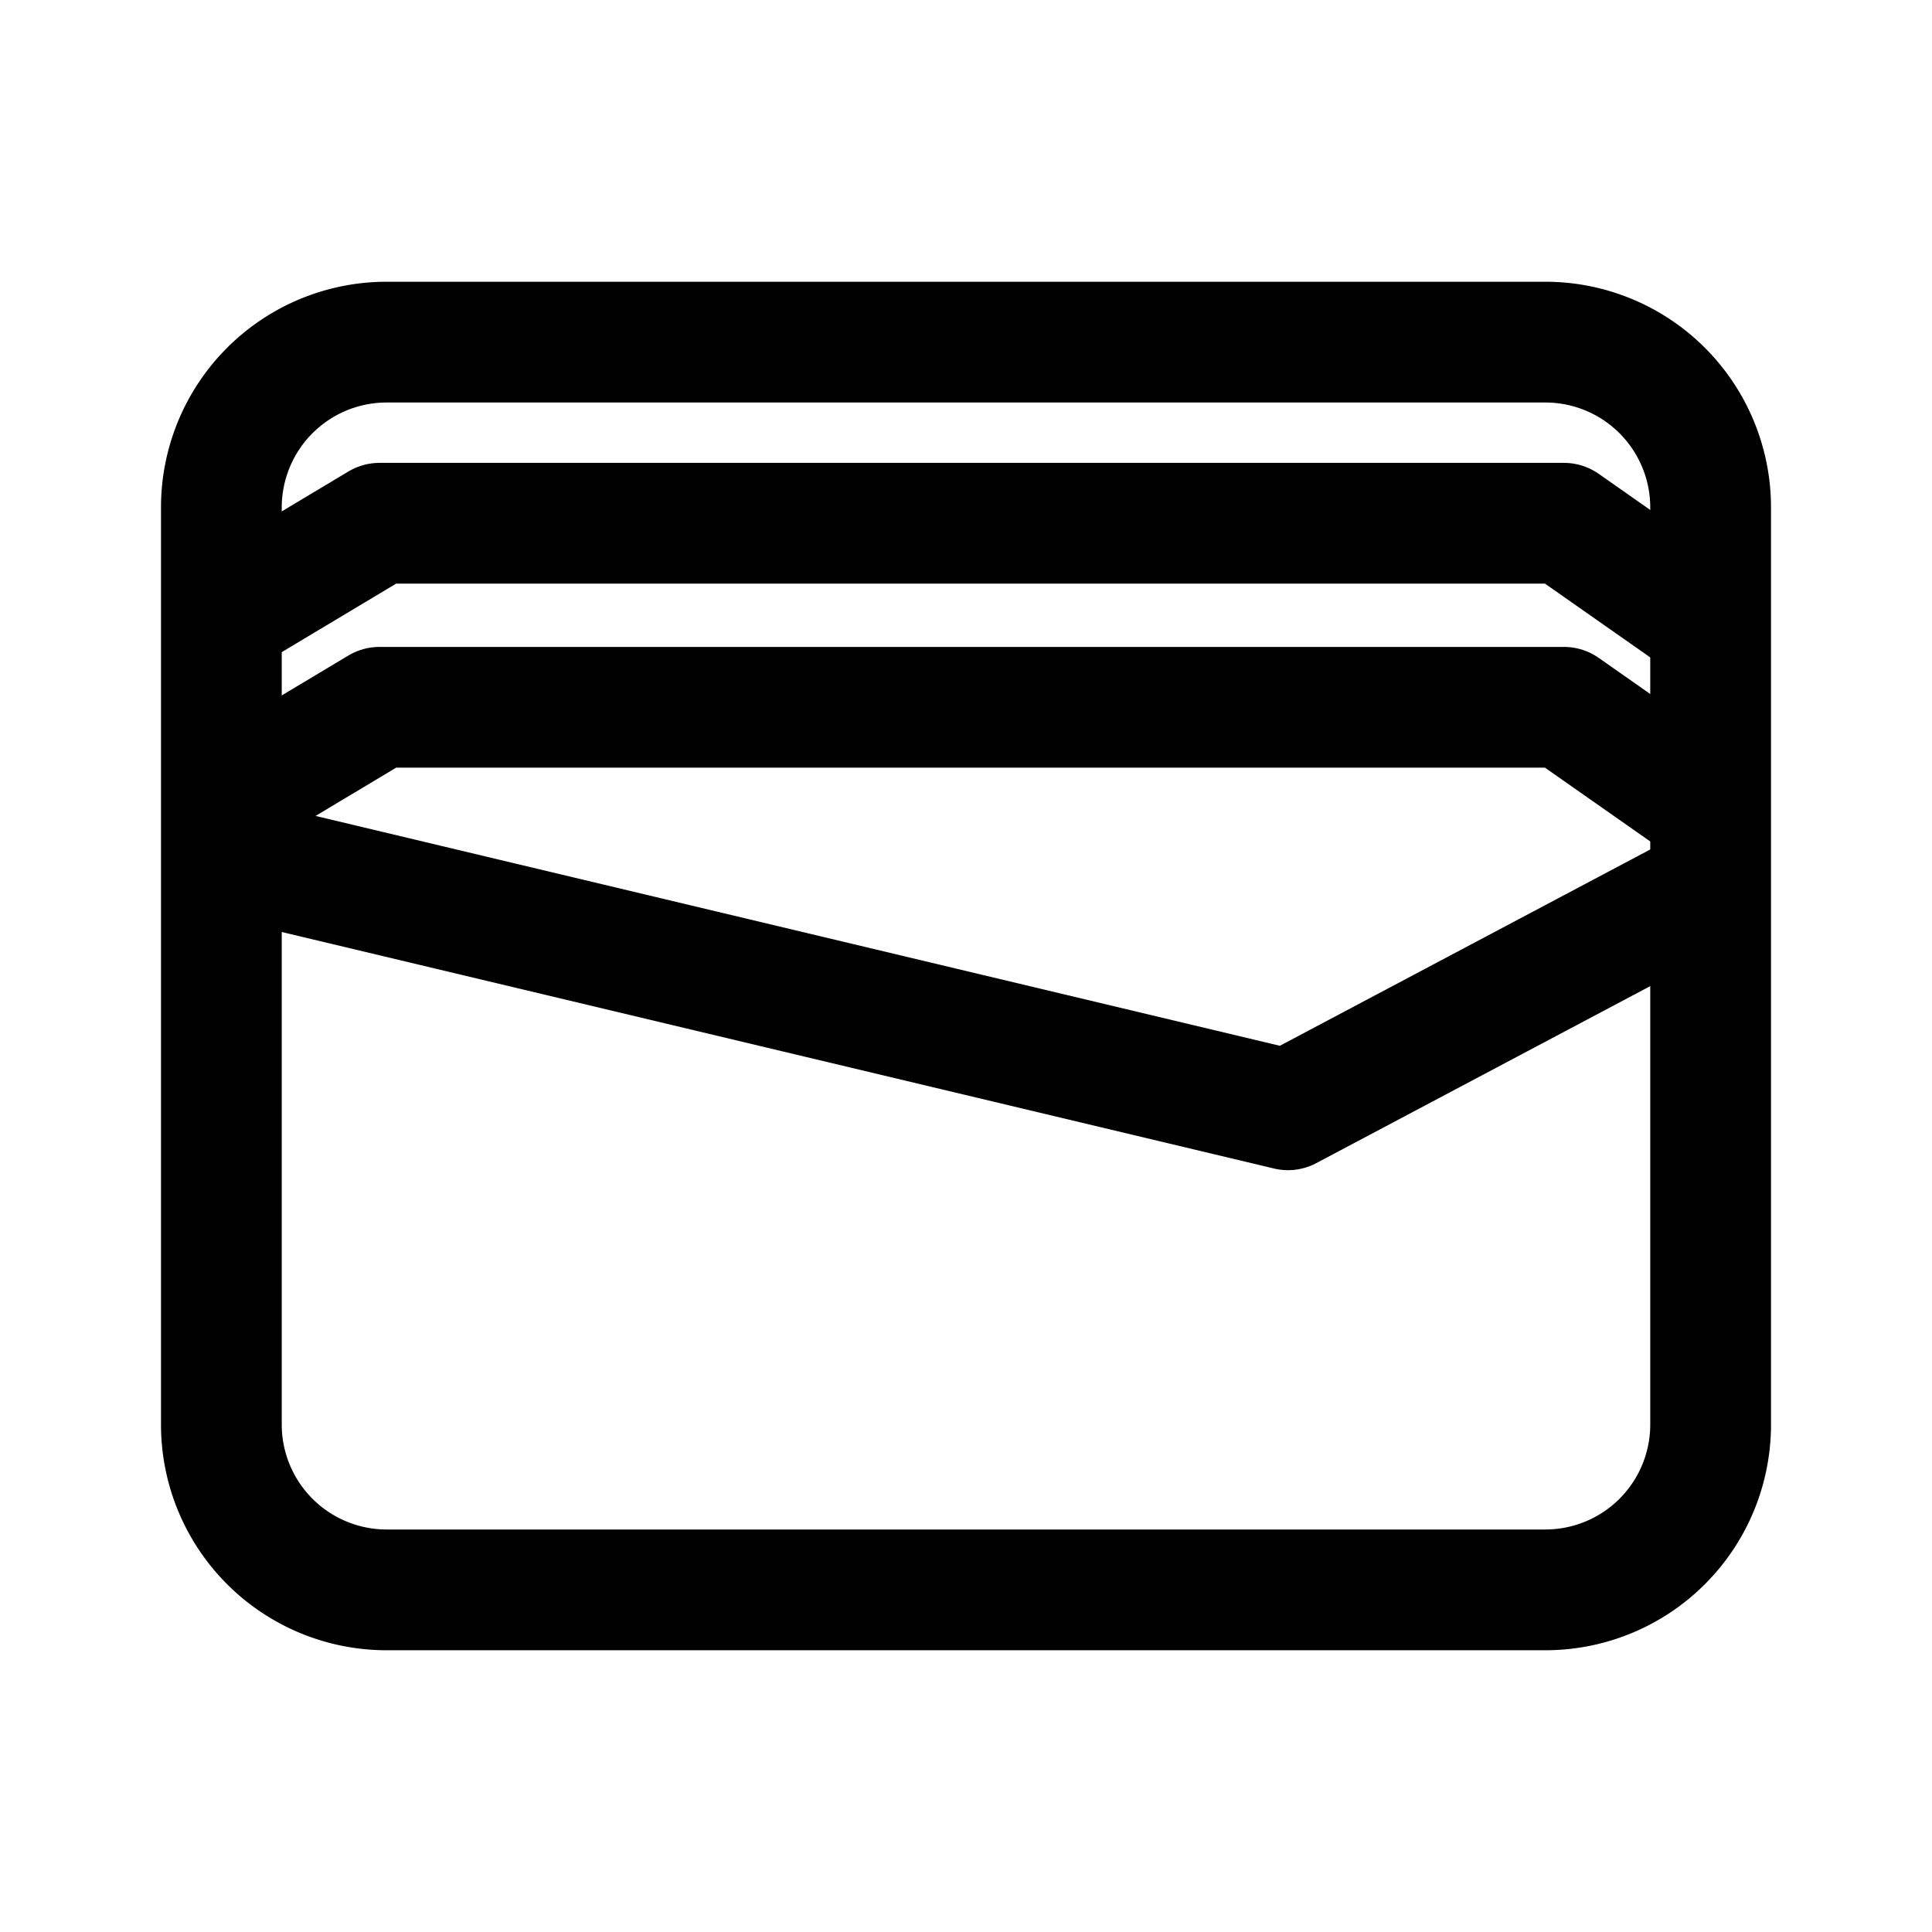 <?xml version="1.0" encoding="utf-8"?><!-- Скачано с сайта svg4.ru / Downloaded from svg4.ru -->
<svg width="800px" height="800px" viewBox="0 0 192 192" xmlns="http://www.w3.org/2000/svg" data-name="Layer 1"><path d="M0 0h192v192H0z" style="fill:none"/><path d="M153.58 40A10.43 10.43 0 0 1 164 50.42v91.16A10.43 10.43 0 0 1 153.58 152H38.42A10.43 10.43 0 0 1 28 141.58V50.42A10.43 10.43 0 0 1 38.42 40h115.16m0-12H38.42A22.42 22.42 0 0 0 16 50.42v91.16A22.42 22.42 0 0 0 38.42 164h115.16A22.42 22.42 0 0 0 176 141.58V50.42A22.42 22.42 0 0 0 153.58 28Z"/><path d="m24 85.5 104 24.79 43-22.79m-1-7-14.57-10.21H37.71L24 78.5m146-16.29L155.43 52H37.71L24 60.21" style="fill:none;stroke:#000000;stroke-linejoin:round;stroke-width:12px"/></svg>